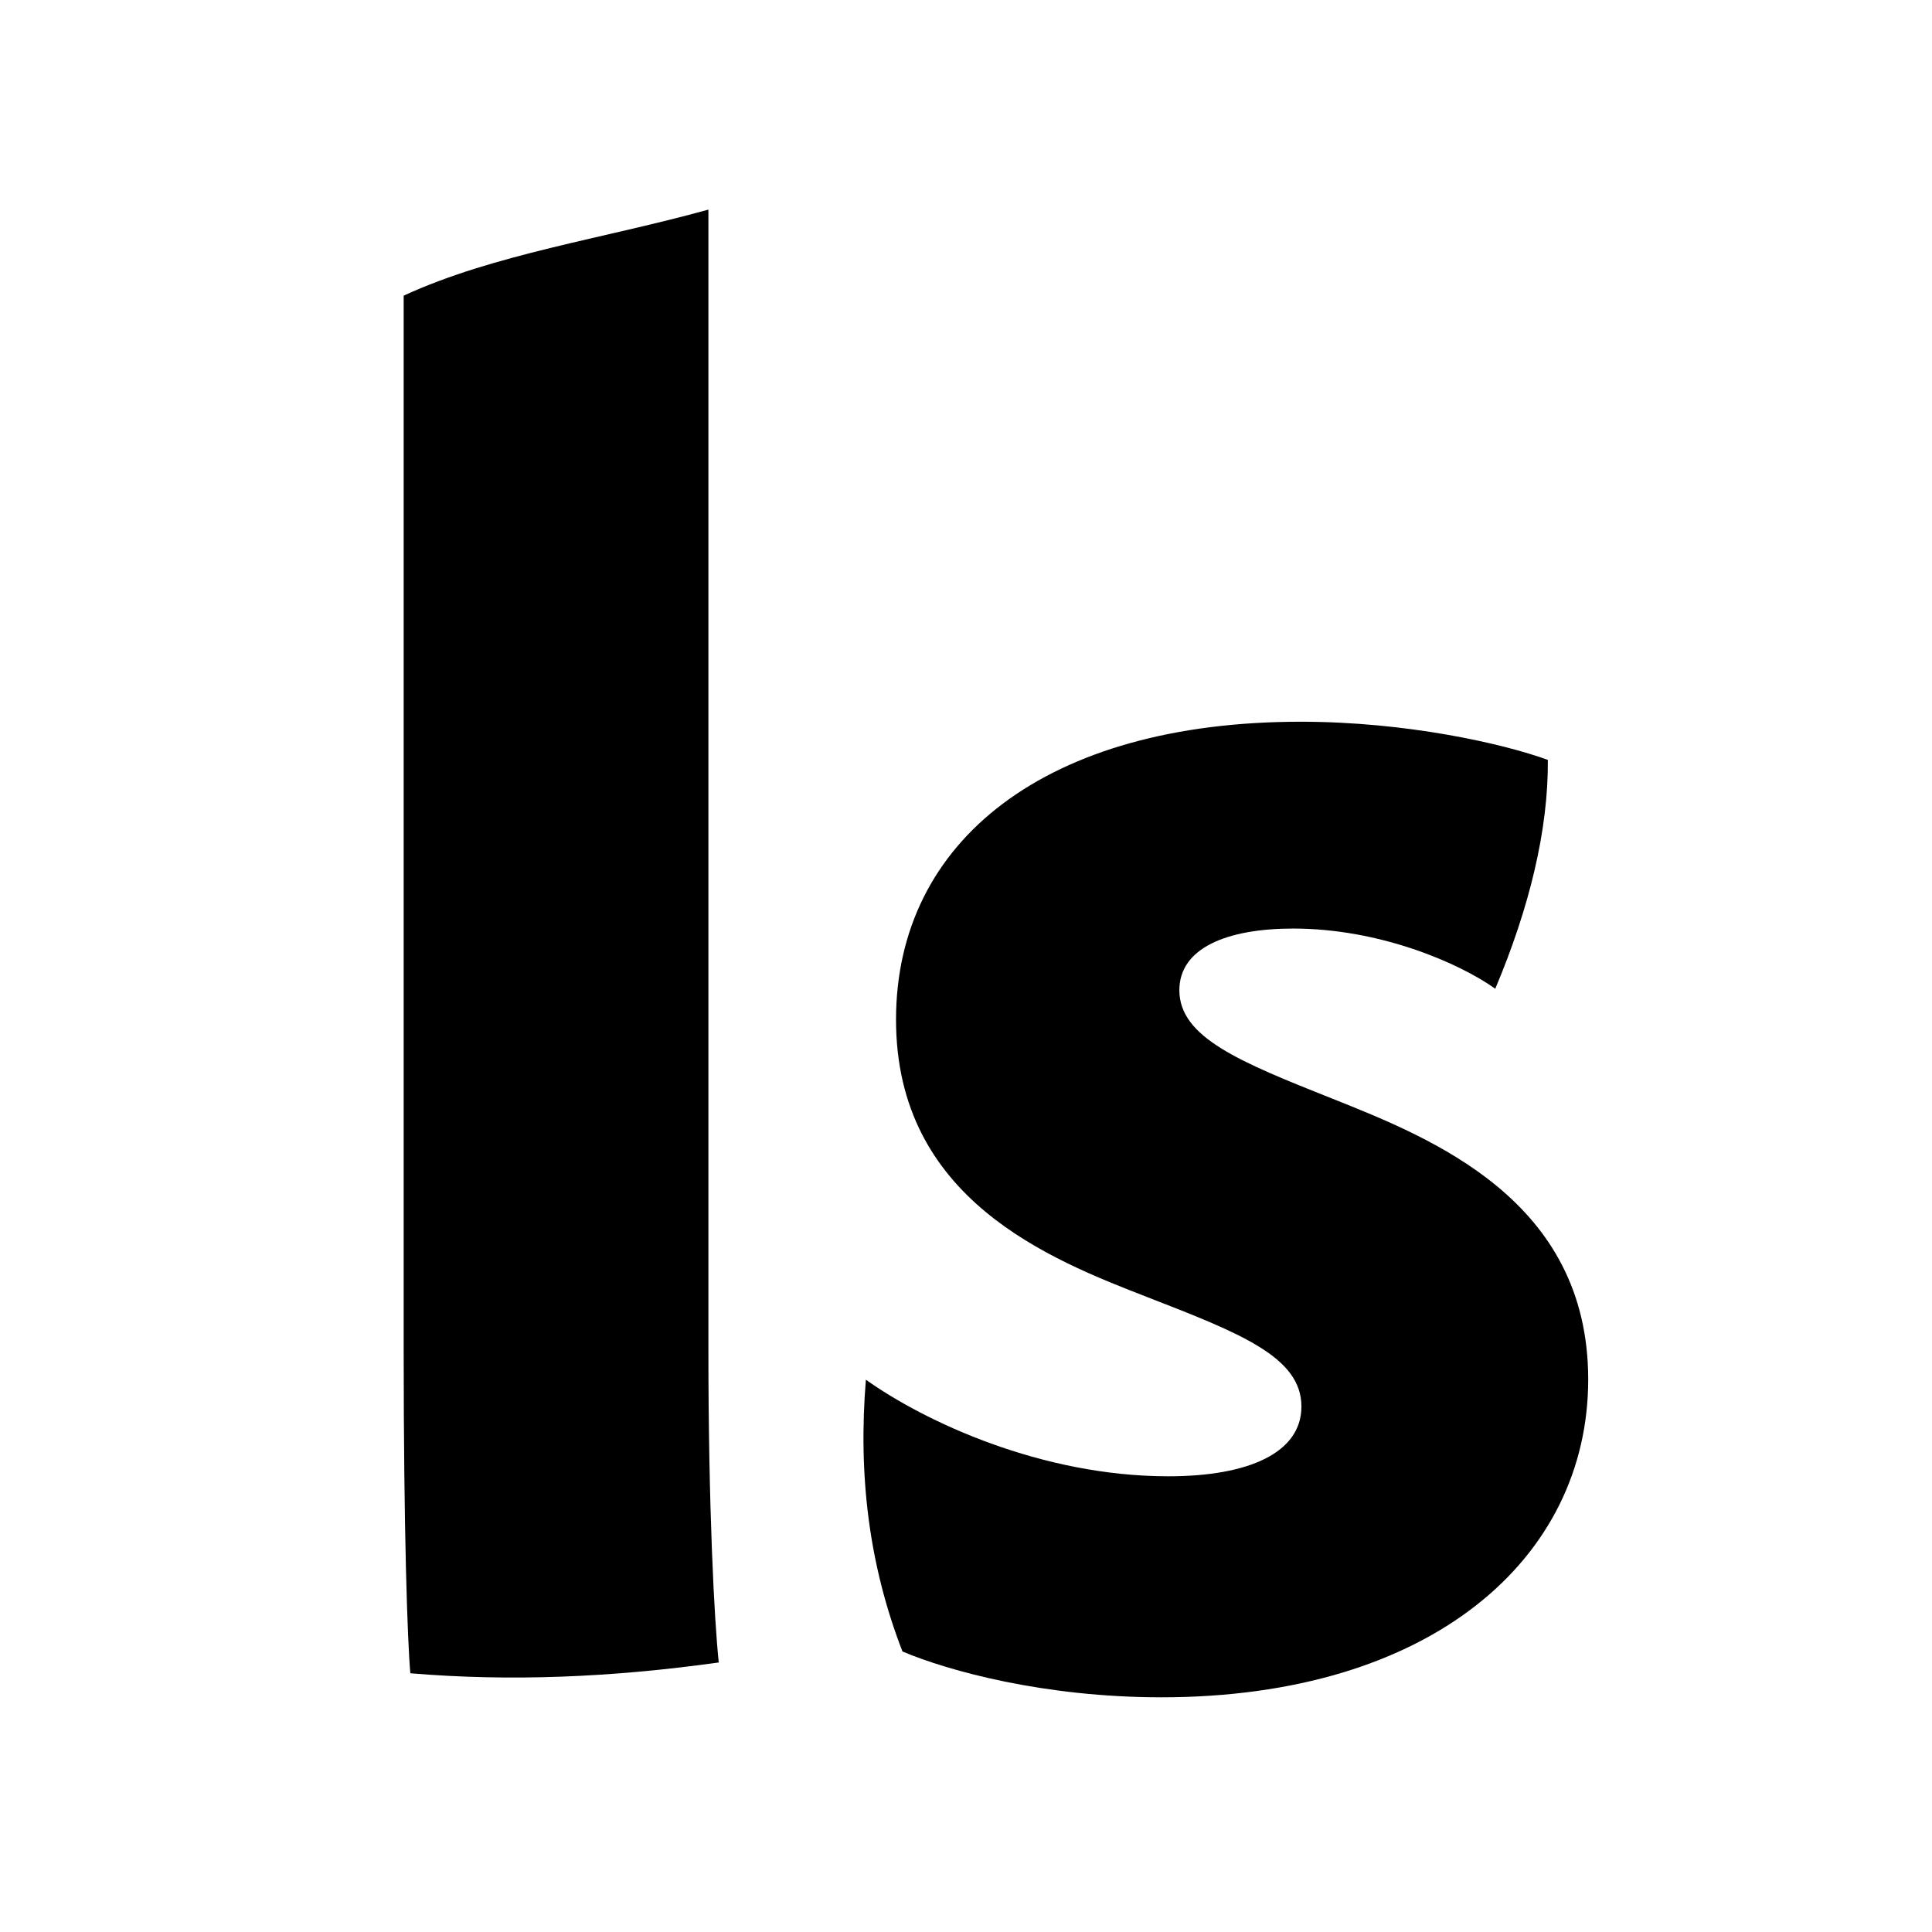 <svg id="Ebene_1" data-name="Ebene 1" xmlns="http://www.w3.org/2000/svg" viewBox="0 0 1200 1200"><path d="M721.16,1054.23c167.47,0,265.3-86,265.3-197.45S889.23,707,827.29,682.3c-57-22.71-94.77-37.86-94.77-67.27,0-26.19,29.48-38.29,70.77-38.29,53.63,0,102.85,21.3,125.44,37.37,21.28-50.42,33-98.8,32.67-142.13-28-10.18-87.82-23.7-153.56-23.7-157.63,0-251.3,73.66-251.3,185.07,0,111.62,95.85,148.91,156.23,172.37,57.56,22.37,95.57,37.15,95.57,67.88,0,28.74-32.7,43.35-82.67,43.35-79.09,0-151.65-34.2-187.85-60-4.82,58.9,1.74,114.76,22.73,168.82,28.9,12.23,88.51,28.45,160.61,28.45Z"/><path d="M440,838.3V130.2c-65.45,18.11-133.39,27.68-189.27,53.44V838.3c0,113.5,2.36,181.42,4.15,201,61.95,5.2,124.52,2.63,191.56-6.7C443.67,1006.9,440,936.5,440,838.3Z"/></svg>